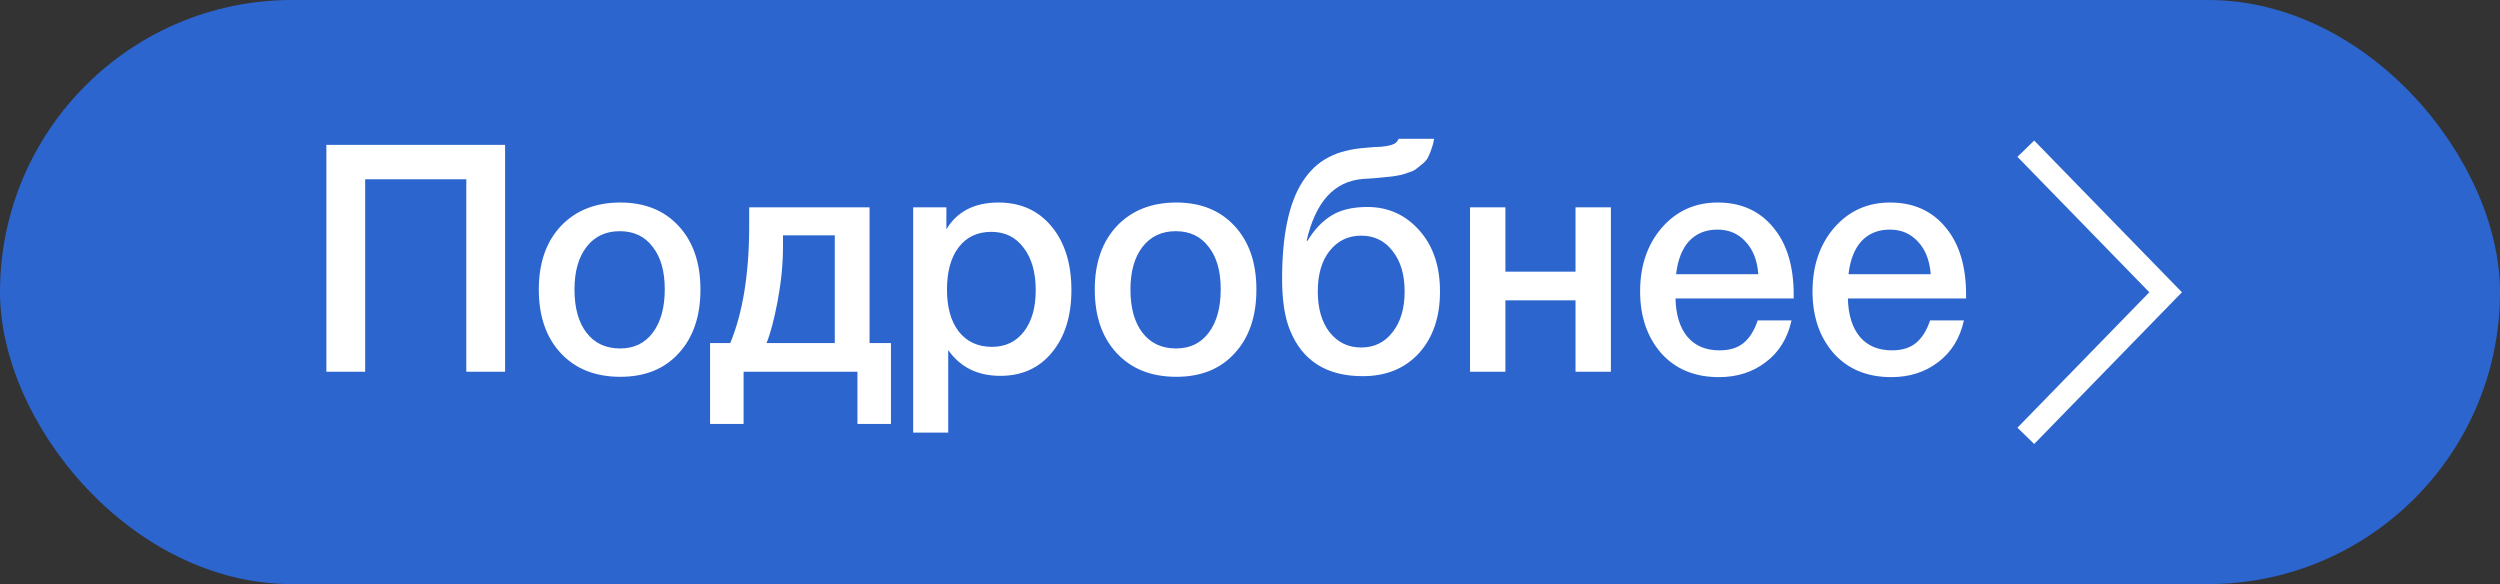 <?xml version="1.0" encoding="UTF-8"?> <svg xmlns="http://www.w3.org/2000/svg" width="107" height="25" viewBox="0 0 107 25" fill="none"><rect x="0" y="0" width="107" height="25" fill="#333333" stroke="none"/> <rect width="107" height="25" rx="12.5" fill="#2C65CE"></rect> <path d="M21.618 6.2V15.909H19.958V7.673H15.629V15.909H13.969V6.2H21.618ZM26.553 8.668C27.598 8.668 28.43 9.005 29.05 9.677C29.669 10.35 29.979 11.255 29.979 12.391C29.979 13.536 29.669 14.445 29.05 15.118C28.439 15.791 27.607 16.127 26.553 16.127C25.482 16.127 24.632 15.791 24.004 15.118C23.375 14.445 23.061 13.536 23.061 12.391C23.061 11.255 23.375 10.35 24.004 9.677C24.641 9.005 25.491 8.668 26.553 8.668ZM27.934 10.564C27.598 10.118 27.129 9.895 26.527 9.895C25.925 9.895 25.451 10.118 25.106 10.564C24.761 11.009 24.588 11.618 24.588 12.391C24.588 13.182 24.761 13.8 25.106 14.245C25.451 14.691 25.929 14.914 26.54 14.914C27.133 14.914 27.598 14.691 27.934 14.245C28.279 13.791 28.452 13.168 28.452 12.377C28.452 11.604 28.279 11 27.934 10.564ZM38.133 18.145H36.699V15.909H31.826V18.145H30.391V14.682H31.255C31.794 13.382 32.065 11.709 32.065 9.664V8.873H37.217V14.682H38.133V18.145ZM35.729 14.682V10.073H33.512V10.55C33.512 11.286 33.437 12.059 33.286 12.868C33.136 13.668 32.976 14.273 32.808 14.682H35.729ZM40.505 8.873V9.814C40.965 9.05 41.709 8.668 42.735 8.668C43.683 8.668 44.44 9.009 45.006 9.691C45.573 10.373 45.856 11.282 45.856 12.418C45.856 13.527 45.577 14.418 45.019 15.091C44.471 15.755 43.736 16.086 42.815 16.086C41.841 16.086 41.098 15.718 40.584 14.982V18.514H39.084V8.873H40.505ZM42.43 9.923C41.837 9.923 41.372 10.141 41.036 10.577C40.699 11.014 40.531 11.618 40.531 12.391C40.531 13.155 40.699 13.755 41.036 14.191C41.381 14.627 41.855 14.845 42.456 14.845C43.032 14.845 43.488 14.627 43.824 14.191C44.161 13.755 44.329 13.164 44.329 12.418C44.329 11.655 44.156 11.05 43.811 10.605C43.475 10.15 43.014 9.923 42.43 9.923ZM50.349 8.668C51.393 8.668 52.225 9.005 52.845 9.677C53.465 10.35 53.774 11.255 53.774 12.391C53.774 13.536 53.465 14.445 52.845 15.118C52.234 15.791 51.402 16.127 50.349 16.127C49.277 16.127 48.428 15.791 47.799 15.118C47.17 14.445 46.856 13.536 46.856 12.391C46.856 11.255 47.17 10.35 47.799 9.677C48.436 9.005 49.286 8.668 50.349 8.668ZM51.729 10.564C51.393 10.118 50.924 9.895 50.322 9.895C49.72 9.895 49.246 10.118 48.901 10.564C48.556 11.009 48.383 11.618 48.383 12.391C48.383 13.182 48.556 13.8 48.901 14.245C49.246 14.691 49.724 14.914 50.335 14.914C50.928 14.914 51.393 14.691 51.729 14.245C52.075 13.791 52.247 13.168 52.247 12.377C52.247 11.604 52.075 11 51.729 10.564ZM61.632 12.473C61.632 13.573 61.331 14.454 60.73 15.118C60.127 15.773 59.326 16.1 58.326 16.1C56.786 16.1 55.75 15.45 55.219 14.15C54.989 13.605 54.874 12.864 54.874 11.927C54.874 10.082 55.161 8.705 55.737 7.795C56.038 7.323 56.405 6.973 56.839 6.745C57.273 6.509 57.821 6.368 58.485 6.323C58.565 6.314 58.671 6.305 58.804 6.295C58.946 6.286 59.043 6.282 59.096 6.282C59.158 6.273 59.233 6.264 59.322 6.255C59.419 6.236 59.486 6.223 59.521 6.214C59.565 6.195 59.614 6.177 59.667 6.159C59.72 6.132 59.76 6.1 59.787 6.064C59.813 6.027 59.84 5.986 59.866 5.941H61.38C61.354 6.105 61.314 6.255 61.261 6.391C61.216 6.527 61.168 6.645 61.115 6.745C61.061 6.845 60.982 6.936 60.876 7.018C60.778 7.1 60.694 7.168 60.623 7.223C60.561 7.277 60.459 7.327 60.318 7.373C60.176 7.418 60.066 7.455 59.986 7.482C59.906 7.5 59.778 7.523 59.601 7.55C59.424 7.568 59.291 7.582 59.202 7.591C59.123 7.6 58.977 7.614 58.764 7.632C58.56 7.641 58.414 7.65 58.326 7.659C57.104 7.759 56.303 8.641 55.923 10.305H55.962C56.255 9.823 56.595 9.464 56.985 9.227C57.374 8.982 57.888 8.859 58.525 8.859C59.41 8.859 60.15 9.191 60.743 9.855C61.336 10.518 61.632 11.391 61.632 12.473ZM60.119 12.473C60.119 11.755 59.946 11.177 59.601 10.741C59.264 10.305 58.817 10.086 58.26 10.086C57.702 10.086 57.251 10.305 56.905 10.741C56.569 11.168 56.401 11.745 56.401 12.473C56.401 13.2 56.569 13.782 56.905 14.218C57.251 14.655 57.702 14.873 58.26 14.873C58.817 14.873 59.264 14.655 59.601 14.218C59.946 13.782 60.119 13.2 60.119 12.473ZM64.431 15.909H62.917V8.873H64.431V11.627H67.432V8.873H68.946V15.909H67.432V12.855H64.431V15.909ZM76.677 13.714C76.509 14.477 76.141 15.073 75.575 15.5C75.017 15.927 74.349 16.141 73.57 16.141C72.534 16.141 71.711 15.8 71.1 15.118C70.498 14.427 70.197 13.546 70.197 12.473C70.197 11.373 70.507 10.464 71.127 9.745C71.755 9.027 72.552 8.668 73.517 8.668C74.517 8.668 75.309 9.023 75.894 9.732C76.478 10.432 76.77 11.391 76.77 12.609V12.773H71.711C71.728 13.482 71.901 14.032 72.229 14.423C72.556 14.805 73.012 14.995 73.596 14.995C74.012 14.995 74.349 14.896 74.606 14.695C74.871 14.486 75.079 14.159 75.23 13.714H76.677ZM75.256 11.736C75.212 11.146 75.031 10.682 74.712 10.345C74.402 10 73.999 9.827 73.503 9.827C73.008 9.827 72.605 9.991 72.295 10.318C71.994 10.646 71.808 11.118 71.737 11.736H75.256ZM84.055 13.714C83.887 14.477 83.52 15.073 82.953 15.5C82.396 15.927 81.727 16.141 80.948 16.141C79.912 16.141 79.089 15.8 78.478 15.118C77.876 14.427 77.576 13.546 77.576 12.473C77.576 11.373 77.885 10.464 78.505 9.745C79.133 9.027 79.93 8.668 80.895 8.668C81.895 8.668 82.688 9.023 83.272 9.732C83.856 10.432 84.148 11.391 84.148 12.609V12.773H79.089C79.107 13.482 79.279 14.032 79.607 14.423C79.935 14.805 80.391 14.995 80.975 14.995C81.391 14.995 81.727 14.896 81.984 14.695C82.25 14.486 82.458 14.159 82.608 13.714H84.055ZM82.635 11.736C82.59 11.146 82.409 10.682 82.09 10.345C81.78 10 81.378 9.827 80.882 9.827C80.386 9.827 79.983 9.991 79.674 10.318C79.373 10.646 79.187 11.118 79.116 11.736H82.635Z" fill="white"></path> <path d="M86.705 6.364L92.689 12.509L86.705 18.654" stroke="white"></path> </svg> 